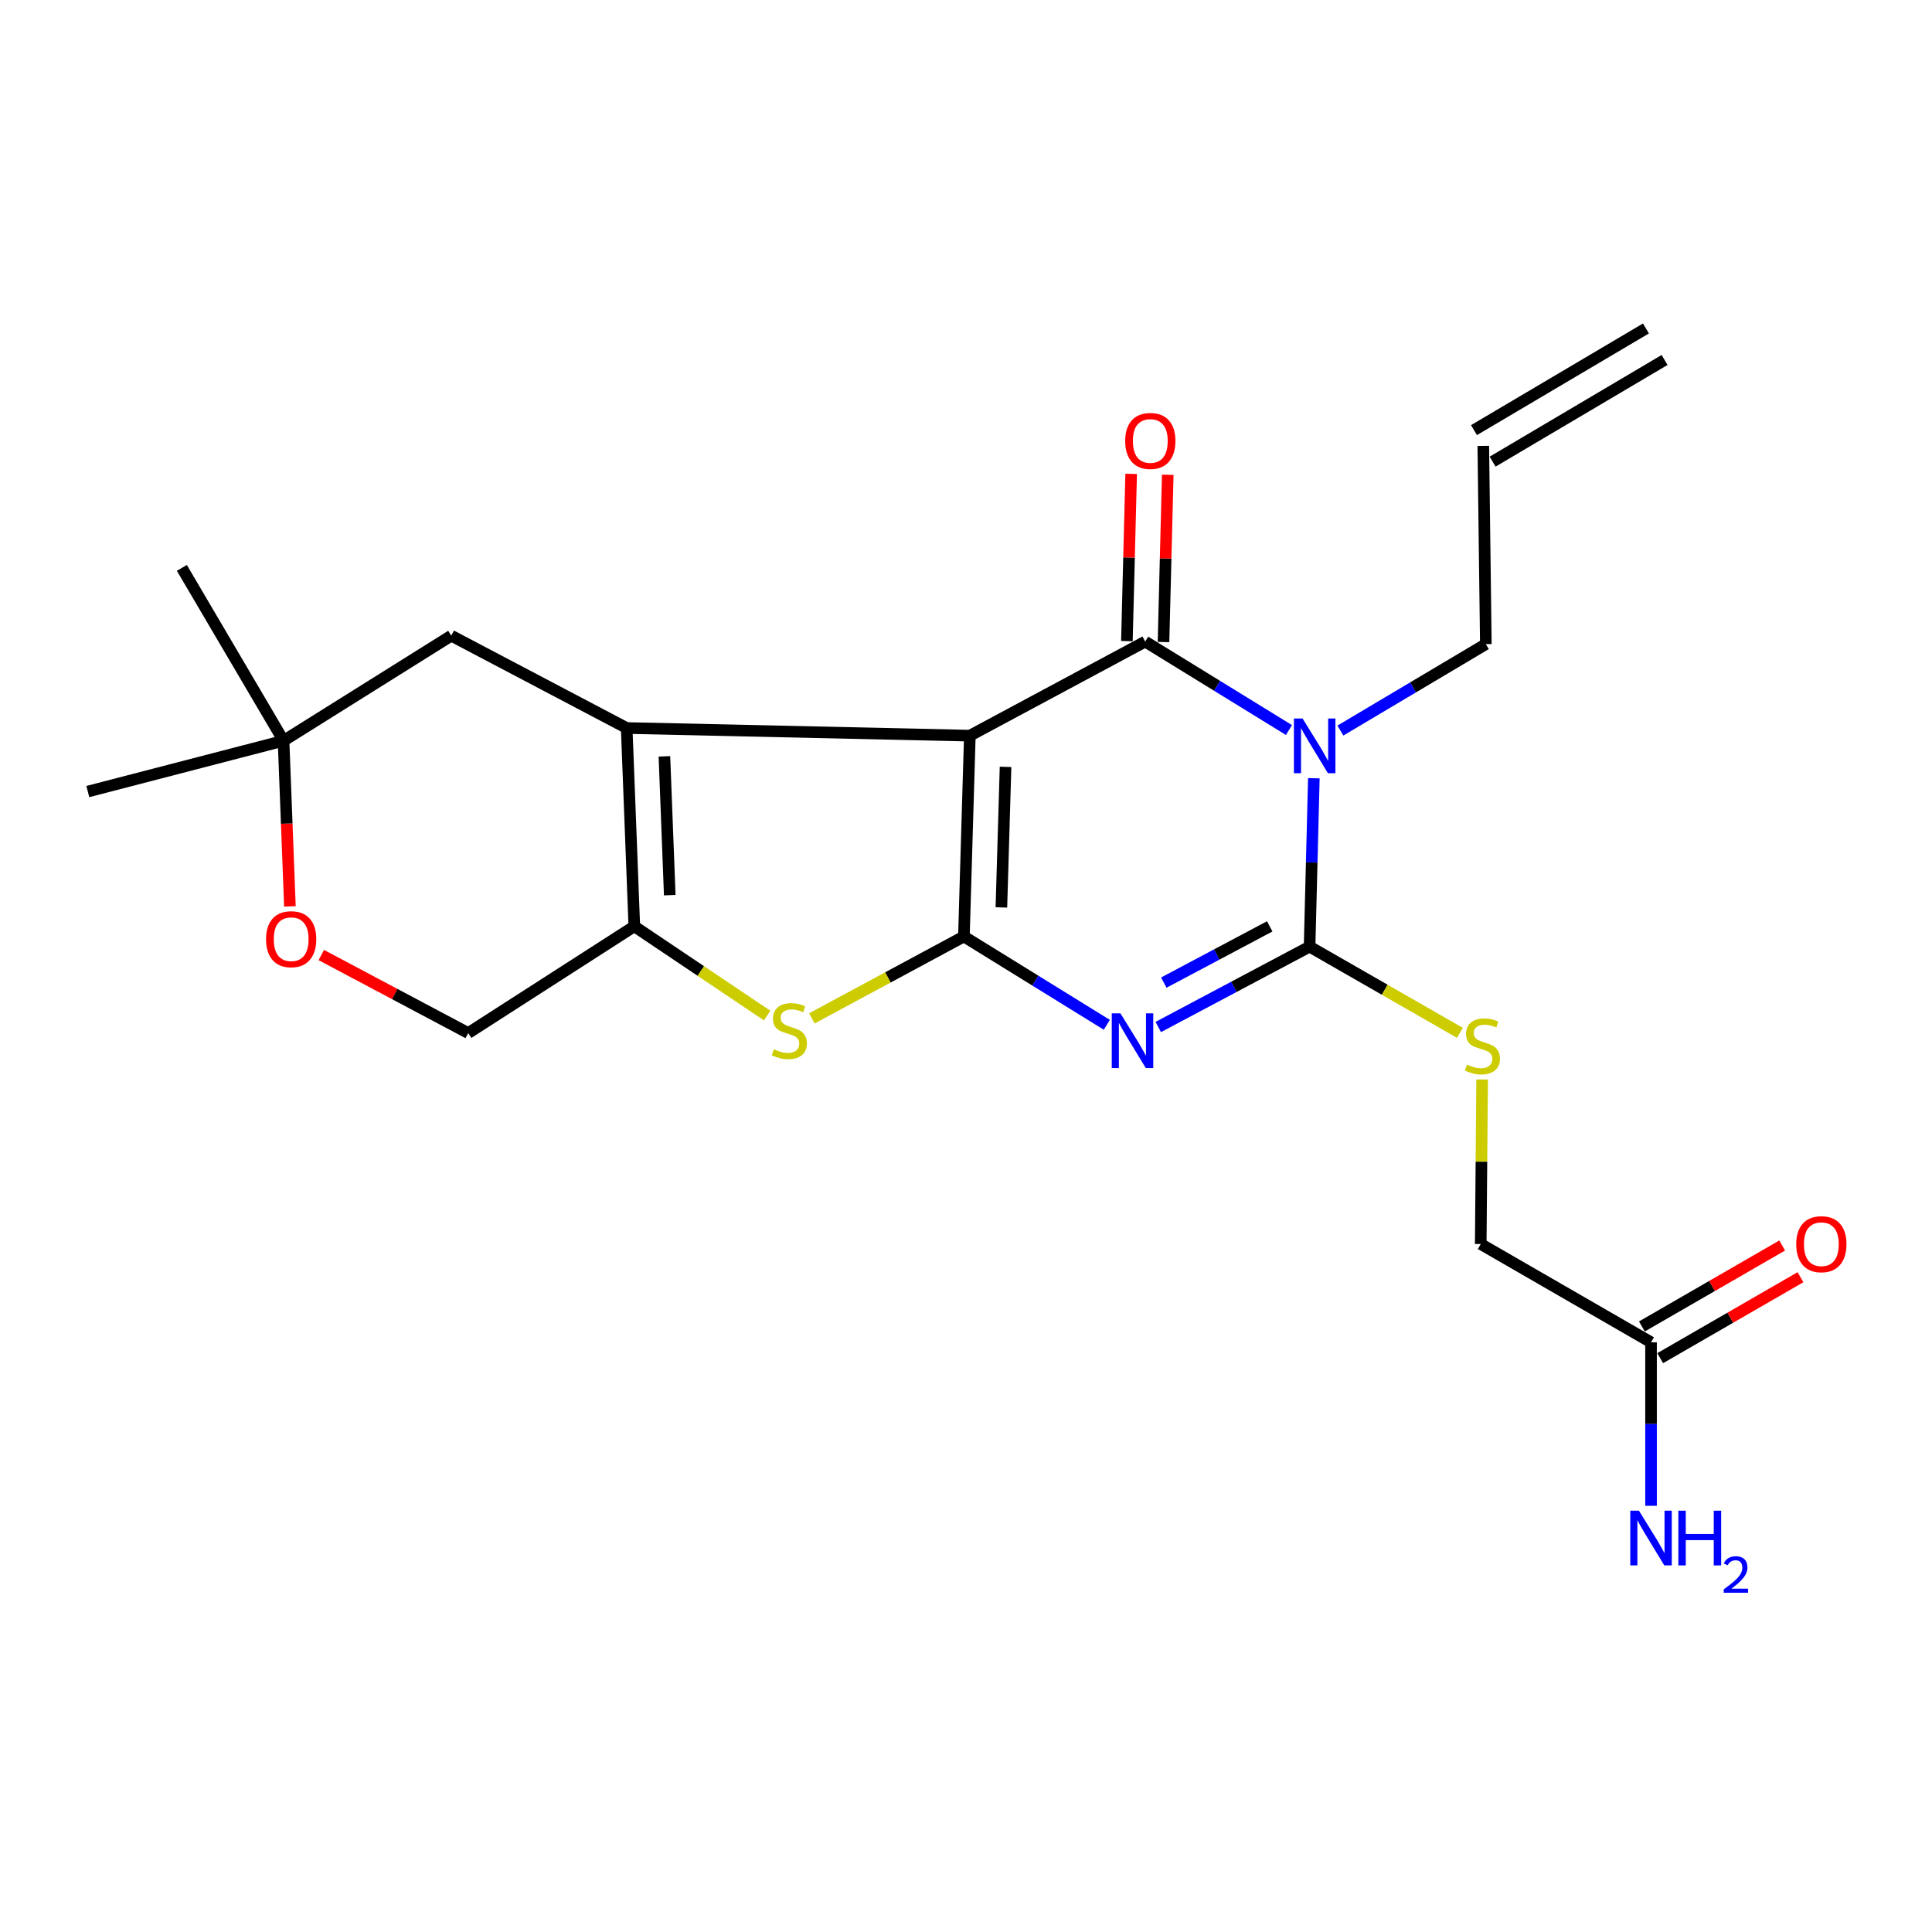 <?xml version='1.0' encoding='iso-8859-1'?>
<svg version='1.1' baseProfile='full'
              xmlns='http://www.w3.org/2000/svg'
                      xmlns:rdkit='http://www.rdkit.org/xml'
                      xmlns:xlink='http://www.w3.org/1999/xlink'
                  xml:space='preserve'
width='1000px' height='1000px' viewBox='0 0 1000 1000'>
<!-- END OF HEADER -->
<rect style='opacity:1.0;fill:#FFFFFF;stroke:none' width='1000' height='1000' x='0' y='0'> </rect>
<path class='bond-0' d='M 501.988,380.779 L 498.914,484.718' style='fill:none;fill-rule:evenodd;stroke:#000000;stroke-width:6px;stroke-linecap:butt;stroke-linejoin:miter;stroke-opacity:1' />
<path class='bond-0' d='M 520.471,396.93 L 518.319,469.688' style='fill:none;fill-rule:evenodd;stroke:#000000;stroke-width:6px;stroke-linecap:butt;stroke-linejoin:miter;stroke-opacity:1' />
<path class='bond-2' d='M 501.988,380.779 L 592.756,332.084' style='fill:none;fill-rule:evenodd;stroke:#000000;stroke-width:6px;stroke-linecap:butt;stroke-linejoin:miter;stroke-opacity:1' />
<path class='bond-5' d='M 501.988,380.779 L 324.37,376.82' style='fill:none;fill-rule:evenodd;stroke:#000000;stroke-width:6px;stroke-linecap:butt;stroke-linejoin:miter;stroke-opacity:1' />
<path class='bond-1' d='M 498.914,484.718 L 535.898,507.576' style='fill:none;fill-rule:evenodd;stroke:#000000;stroke-width:6px;stroke-linecap:butt;stroke-linejoin:miter;stroke-opacity:1' />
<path class='bond-1' d='M 535.898,507.576 L 572.881,530.434' style='fill:none;fill-rule:evenodd;stroke:#0000FF;stroke-width:6px;stroke-linecap:butt;stroke-linejoin:miter;stroke-opacity:1' />
<path class='bond-6' d='M 498.914,484.718 L 459.563,505.914' style='fill:none;fill-rule:evenodd;stroke:#000000;stroke-width:6px;stroke-linecap:butt;stroke-linejoin:miter;stroke-opacity:1' />
<path class='bond-6' d='M 459.563,505.914 L 420.213,527.109' style='fill:none;fill-rule:evenodd;stroke:#CCCC00;stroke-width:6px;stroke-linecap:butt;stroke-linejoin:miter;stroke-opacity:1' />
<path class='bond-25' d='M 599.521,531.575 L 638.679,510.779' style='fill:none;fill-rule:evenodd;stroke:#0000FF;stroke-width:6px;stroke-linecap:butt;stroke-linejoin:miter;stroke-opacity:1' />
<path class='bond-25' d='M 638.679,510.779 L 677.838,489.983' style='fill:none;fill-rule:evenodd;stroke:#000000;stroke-width:6px;stroke-linecap:butt;stroke-linejoin:miter;stroke-opacity:1' />
<path class='bond-25' d='M 602.379,508.599 L 629.791,494.041' style='fill:none;fill-rule:evenodd;stroke:#0000FF;stroke-width:6px;stroke-linecap:butt;stroke-linejoin:miter;stroke-opacity:1' />
<path class='bond-25' d='M 629.791,494.041 L 657.202,479.484' style='fill:none;fill-rule:evenodd;stroke:#000000;stroke-width:6px;stroke-linecap:butt;stroke-linejoin:miter;stroke-opacity:1' />
<path class='bond-3' d='M 592.756,332.084 L 629.956,354.973' style='fill:none;fill-rule:evenodd;stroke:#000000;stroke-width:6px;stroke-linecap:butt;stroke-linejoin:miter;stroke-opacity:1' />
<path class='bond-3' d='M 629.956,354.973 L 667.156,377.862' style='fill:none;fill-rule:evenodd;stroke:#0000FF;stroke-width:6px;stroke-linecap:butt;stroke-linejoin:miter;stroke-opacity:1' />
<path class='bond-11' d='M 602.229,332.325 L 603.329,289.04' style='fill:none;fill-rule:evenodd;stroke:#000000;stroke-width:6px;stroke-linecap:butt;stroke-linejoin:miter;stroke-opacity:1' />
<path class='bond-11' d='M 603.329,289.04 L 604.43,245.756' style='fill:none;fill-rule:evenodd;stroke:#FF0000;stroke-width:6px;stroke-linecap:butt;stroke-linejoin:miter;stroke-opacity:1' />
<path class='bond-11' d='M 583.283,331.843 L 584.384,288.559' style='fill:none;fill-rule:evenodd;stroke:#000000;stroke-width:6px;stroke-linecap:butt;stroke-linejoin:miter;stroke-opacity:1' />
<path class='bond-11' d='M 584.384,288.559 L 585.485,245.274' style='fill:none;fill-rule:evenodd;stroke:#FF0000;stroke-width:6px;stroke-linecap:butt;stroke-linejoin:miter;stroke-opacity:1' />
<path class='bond-4' d='M 680.046,402.813 L 678.942,446.398' style='fill:none;fill-rule:evenodd;stroke:#0000FF;stroke-width:6px;stroke-linecap:butt;stroke-linejoin:miter;stroke-opacity:1' />
<path class='bond-4' d='M 678.942,446.398 L 677.838,489.983' style='fill:none;fill-rule:evenodd;stroke:#000000;stroke-width:6px;stroke-linecap:butt;stroke-linejoin:miter;stroke-opacity:1' />
<path class='bond-15' d='M 693.787,378.14 L 731.428,355.77' style='fill:none;fill-rule:evenodd;stroke:#0000FF;stroke-width:6px;stroke-linecap:butt;stroke-linejoin:miter;stroke-opacity:1' />
<path class='bond-15' d='M 731.428,355.77 L 769.069,333.4' style='fill:none;fill-rule:evenodd;stroke:#000000;stroke-width:6px;stroke-linecap:butt;stroke-linejoin:miter;stroke-opacity:1' />
<path class='bond-8' d='M 677.838,489.983 L 716.74,512.293' style='fill:none;fill-rule:evenodd;stroke:#000000;stroke-width:6px;stroke-linecap:butt;stroke-linejoin:miter;stroke-opacity:1' />
<path class='bond-8' d='M 716.74,512.293 L 755.642,534.603' style='fill:none;fill-rule:evenodd;stroke:#CCCC00;stroke-width:6px;stroke-linecap:butt;stroke-linejoin:miter;stroke-opacity:1' />
<path class='bond-7' d='M 324.37,376.82 L 328.318,479.454' style='fill:none;fill-rule:evenodd;stroke:#000000;stroke-width:6px;stroke-linecap:butt;stroke-linejoin:miter;stroke-opacity:1' />
<path class='bond-7' d='M 343.9,391.487 L 346.663,463.33' style='fill:none;fill-rule:evenodd;stroke:#000000;stroke-width:6px;stroke-linecap:butt;stroke-linejoin:miter;stroke-opacity:1' />
<path class='bond-9' d='M 324.37,376.82 L 233.581,329.031' style='fill:none;fill-rule:evenodd;stroke:#000000;stroke-width:6px;stroke-linecap:butt;stroke-linejoin:miter;stroke-opacity:1' />
<path class='bond-23' d='M 397.07,525.656 L 362.694,502.555' style='fill:none;fill-rule:evenodd;stroke:#CCCC00;stroke-width:6px;stroke-linecap:butt;stroke-linejoin:miter;stroke-opacity:1' />
<path class='bond-23' d='M 362.694,502.555 L 328.318,479.454' style='fill:none;fill-rule:evenodd;stroke:#000000;stroke-width:6px;stroke-linecap:butt;stroke-linejoin:miter;stroke-opacity:1' />
<path class='bond-13' d='M 328.318,479.454 L 242.351,534.709' style='fill:none;fill-rule:evenodd;stroke:#000000;stroke-width:6px;stroke-linecap:butt;stroke-linejoin:miter;stroke-opacity:1' />
<path class='bond-17' d='M 767.152,558.735 L 766.789,601.323' style='fill:none;fill-rule:evenodd;stroke:#CCCC00;stroke-width:6px;stroke-linecap:butt;stroke-linejoin:miter;stroke-opacity:1' />
<path class='bond-17' d='M 766.789,601.323 L 766.427,643.912' style='fill:none;fill-rule:evenodd;stroke:#000000;stroke-width:6px;stroke-linecap:butt;stroke-linejoin:miter;stroke-opacity:1' />
<path class='bond-12' d='M 233.581,329.031 L 146.761,383.411' style='fill:none;fill-rule:evenodd;stroke:#000000;stroke-width:6px;stroke-linecap:butt;stroke-linejoin:miter;stroke-opacity:1' />
<path class='bond-10' d='M 150.06,469.157 L 148.411,426.284' style='fill:none;fill-rule:evenodd;stroke:#FF0000;stroke-width:6px;stroke-linecap:butt;stroke-linejoin:miter;stroke-opacity:1' />
<path class='bond-10' d='M 148.411,426.284 L 146.761,383.411' style='fill:none;fill-rule:evenodd;stroke:#000000;stroke-width:6px;stroke-linecap:butt;stroke-linejoin:miter;stroke-opacity:1' />
<path class='bond-24' d='M 166.304,494.326 L 204.328,514.517' style='fill:none;fill-rule:evenodd;stroke:#FF0000;stroke-width:6px;stroke-linecap:butt;stroke-linejoin:miter;stroke-opacity:1' />
<path class='bond-24' d='M 204.328,514.517 L 242.351,534.709' style='fill:none;fill-rule:evenodd;stroke:#000000;stroke-width:6px;stroke-linecap:butt;stroke-linejoin:miter;stroke-opacity:1' />
<path class='bond-21' d='M 146.761,383.411 L 45.455,409.712' style='fill:none;fill-rule:evenodd;stroke:#000000;stroke-width:6px;stroke-linecap:butt;stroke-linejoin:miter;stroke-opacity:1' />
<path class='bond-22' d='M 146.761,383.411 L 94.129,293.939' style='fill:none;fill-rule:evenodd;stroke:#000000;stroke-width:6px;stroke-linecap:butt;stroke-linejoin:miter;stroke-opacity:1' />
<path class='bond-14' d='M 854.573,694.776 L 766.427,643.912' style='fill:none;fill-rule:evenodd;stroke:#000000;stroke-width:6px;stroke-linecap:butt;stroke-linejoin:miter;stroke-opacity:1' />
<path class='bond-16' d='M 859.308,702.984 L 895.614,682.036' style='fill:none;fill-rule:evenodd;stroke:#000000;stroke-width:6px;stroke-linecap:butt;stroke-linejoin:miter;stroke-opacity:1' />
<path class='bond-16' d='M 895.614,682.036 L 931.92,661.088' style='fill:none;fill-rule:evenodd;stroke:#FF0000;stroke-width:6px;stroke-linecap:butt;stroke-linejoin:miter;stroke-opacity:1' />
<path class='bond-16' d='M 849.837,686.568 L 886.143,665.621' style='fill:none;fill-rule:evenodd;stroke:#000000;stroke-width:6px;stroke-linecap:butt;stroke-linejoin:miter;stroke-opacity:1' />
<path class='bond-16' d='M 886.143,665.621 L 922.449,644.673' style='fill:none;fill-rule:evenodd;stroke:#FF0000;stroke-width:6px;stroke-linecap:butt;stroke-linejoin:miter;stroke-opacity:1' />
<path class='bond-20' d='M 854.573,694.776 L 854.573,737.088' style='fill:none;fill-rule:evenodd;stroke:#000000;stroke-width:6px;stroke-linecap:butt;stroke-linejoin:miter;stroke-opacity:1' />
<path class='bond-20' d='M 854.573,737.088 L 854.573,779.4' style='fill:none;fill-rule:evenodd;stroke:#0000FF;stroke-width:6px;stroke-linecap:butt;stroke-linejoin:miter;stroke-opacity:1' />
<path class='bond-18' d='M 769.069,333.4 L 767.753,230.788' style='fill:none;fill-rule:evenodd;stroke:#000000;stroke-width:6px;stroke-linecap:butt;stroke-linejoin:miter;stroke-opacity:1' />
<path class='bond-19' d='M 772.576,238.945 L 861.585,186.322' style='fill:none;fill-rule:evenodd;stroke:#000000;stroke-width:6px;stroke-linecap:butt;stroke-linejoin:miter;stroke-opacity:1' />
<path class='bond-19' d='M 762.931,222.631 L 851.94,170.009' style='fill:none;fill-rule:evenodd;stroke:#000000;stroke-width:6px;stroke-linecap:butt;stroke-linejoin:miter;stroke-opacity:1' />
<path  class='atom-2' d='M 579.926 524.497
L 589.206 539.497
Q 590.126 540.977, 591.606 543.657
Q 593.086 546.337, 593.166 546.497
L 593.166 524.497
L 596.926 524.497
L 596.926 552.817
L 593.046 552.817
L 583.086 536.417
Q 581.926 534.497, 580.686 532.297
Q 579.486 530.097, 579.126 529.417
L 579.126 552.817
L 575.446 552.817
L 575.446 524.497
L 579.926 524.497
' fill='#0000FF'/>
<path  class='atom-4' d='M 674.21 371.894
L 683.49 386.894
Q 684.41 388.374, 685.89 391.054
Q 687.37 393.734, 687.45 393.894
L 687.45 371.894
L 691.21 371.894
L 691.21 400.214
L 687.33 400.214
L 677.37 383.814
Q 676.21 381.894, 674.97 379.694
Q 673.77 377.494, 673.41 376.814
L 673.41 400.214
L 669.73 400.214
L 669.73 371.894
L 674.21 371.894
' fill='#0000FF'/>
<path  class='atom-7' d='M 400.567 543.102
Q 400.887 543.222, 402.207 543.782
Q 403.527 544.342, 404.967 544.702
Q 406.447 545.022, 407.887 545.022
Q 410.567 545.022, 412.127 543.742
Q 413.687 542.422, 413.687 540.142
Q 413.687 538.582, 412.887 537.622
Q 412.127 536.662, 410.927 536.142
Q 409.727 535.622, 407.727 535.022
Q 405.207 534.262, 403.687 533.542
Q 402.207 532.822, 401.127 531.302
Q 400.087 529.782, 400.087 527.222
Q 400.087 523.662, 402.487 521.462
Q 404.927 519.262, 409.727 519.262
Q 413.007 519.262, 416.727 520.822
L 415.807 523.902
Q 412.407 522.502, 409.847 522.502
Q 407.087 522.502, 405.567 523.662
Q 404.047 524.782, 404.087 526.742
Q 404.087 528.262, 404.847 529.182
Q 405.647 530.102, 406.767 530.622
Q 407.927 531.142, 409.847 531.742
Q 412.407 532.542, 413.927 533.342
Q 415.447 534.142, 416.527 535.782
Q 417.647 537.382, 417.647 540.142
Q 417.647 544.062, 415.007 546.182
Q 412.407 548.262, 408.047 548.262
Q 405.527 548.262, 403.607 547.702
Q 401.727 547.182, 399.487 546.262
L 400.567 543.102
' fill='#CCCC00'/>
<path  class='atom-9' d='M 759.3 551.009
Q 759.62 551.129, 760.94 551.689
Q 762.26 552.249, 763.7 552.609
Q 765.18 552.929, 766.62 552.929
Q 769.3 552.929, 770.86 551.649
Q 772.42 550.329, 772.42 548.049
Q 772.42 546.489, 771.62 545.529
Q 770.86 544.569, 769.66 544.049
Q 768.46 543.529, 766.46 542.929
Q 763.94 542.169, 762.42 541.449
Q 760.94 540.729, 759.86 539.209
Q 758.82 537.689, 758.82 535.129
Q 758.82 531.569, 761.22 529.369
Q 763.66 527.169, 768.46 527.169
Q 771.74 527.169, 775.46 528.729
L 774.54 531.809
Q 771.14 530.409, 768.58 530.409
Q 765.82 530.409, 764.3 531.569
Q 762.78 532.689, 762.82 534.649
Q 762.82 536.169, 763.58 537.089
Q 764.38 538.009, 765.5 538.529
Q 766.66 539.049, 768.58 539.649
Q 771.14 540.449, 772.66 541.249
Q 774.18 542.049, 775.26 543.689
Q 776.38 545.289, 776.38 548.049
Q 776.38 551.969, 773.74 554.089
Q 771.14 556.169, 766.78 556.169
Q 764.26 556.169, 762.34 555.609
Q 760.46 555.089, 758.22 554.169
L 759.3 551.009
' fill='#CCCC00'/>
<path  class='atom-11' d='M 137.71 486.125
Q 137.71 479.325, 141.07 475.525
Q 144.43 471.725, 150.71 471.725
Q 156.99 471.725, 160.35 475.525
Q 163.71 479.325, 163.71 486.125
Q 163.71 493.005, 160.31 496.925
Q 156.91 500.805, 150.71 500.805
Q 144.47 500.805, 141.07 496.925
Q 137.71 493.045, 137.71 486.125
M 150.71 497.605
Q 155.03 497.605, 157.35 494.725
Q 159.71 491.805, 159.71 486.125
Q 159.71 480.565, 157.35 477.765
Q 155.03 474.925, 150.71 474.925
Q 146.39 474.925, 144.03 477.725
Q 141.71 480.525, 141.71 486.125
Q 141.71 491.845, 144.03 494.725
Q 146.39 497.605, 150.71 497.605
' fill='#FF0000'/>
<path  class='atom-12' d='M 582.399 228.236
Q 582.399 221.436, 585.759 217.636
Q 589.119 213.836, 595.399 213.836
Q 601.679 213.836, 605.039 217.636
Q 608.399 221.436, 608.399 228.236
Q 608.399 235.116, 604.999 239.036
Q 601.599 242.916, 595.399 242.916
Q 589.159 242.916, 585.759 239.036
Q 582.399 235.156, 582.399 228.236
M 595.399 239.716
Q 599.719 239.716, 602.039 236.836
Q 604.399 233.916, 604.399 228.236
Q 604.399 222.676, 602.039 219.876
Q 599.719 217.036, 595.399 217.036
Q 591.079 217.036, 588.719 219.836
Q 586.399 222.636, 586.399 228.236
Q 586.399 233.956, 588.719 236.836
Q 591.079 239.716, 595.399 239.716
' fill='#FF0000'/>
<path  class='atom-17' d='M 929.729 643.992
Q 929.729 637.192, 933.089 633.392
Q 936.449 629.592, 942.729 629.592
Q 949.009 629.592, 952.369 633.392
Q 955.729 637.192, 955.729 643.992
Q 955.729 650.872, 952.329 654.792
Q 948.929 658.672, 942.729 658.672
Q 936.489 658.672, 933.089 654.792
Q 929.729 650.912, 929.729 643.992
M 942.729 655.472
Q 947.049 655.472, 949.369 652.592
Q 951.729 649.672, 951.729 643.992
Q 951.729 638.432, 949.369 635.632
Q 947.049 632.792, 942.729 632.792
Q 938.409 632.792, 936.049 635.592
Q 933.729 638.392, 933.729 643.992
Q 933.729 649.712, 936.049 652.592
Q 938.409 655.472, 942.729 655.472
' fill='#FF0000'/>
<path  class='atom-21' d='M 848.313 781.933
L 857.593 796.933
Q 858.513 798.413, 859.993 801.093
Q 861.473 803.773, 861.553 803.933
L 861.553 781.933
L 865.313 781.933
L 865.313 810.253
L 861.433 810.253
L 851.473 793.853
Q 850.313 791.933, 849.073 789.733
Q 847.873 787.533, 847.513 786.853
L 847.513 810.253
L 843.833 810.253
L 843.833 781.933
L 848.313 781.933
' fill='#0000FF'/>
<path  class='atom-21' d='M 868.713 781.933
L 872.553 781.933
L 872.553 793.973
L 887.033 793.973
L 887.033 781.933
L 890.873 781.933
L 890.873 810.253
L 887.033 810.253
L 887.033 797.173
L 872.553 797.173
L 872.553 810.253
L 868.713 810.253
L 868.713 781.933
' fill='#0000FF'/>
<path  class='atom-21' d='M 892.245 809.26
Q 892.932 807.491, 894.569 806.514
Q 896.205 805.511, 898.476 805.511
Q 901.301 805.511, 902.885 807.042
Q 904.469 808.573, 904.469 811.293
Q 904.469 814.065, 902.409 816.652
Q 900.377 819.239, 896.153 822.301
L 904.785 822.301
L 904.785 824.413
L 892.193 824.413
L 892.193 822.645
Q 895.677 820.163, 897.737 818.315
Q 899.822 816.467, 900.825 814.804
Q 901.829 813.141, 901.829 811.425
Q 901.829 809.629, 900.931 808.626
Q 900.033 807.623, 898.476 807.623
Q 896.971 807.623, 895.968 808.23
Q 894.965 808.837, 894.252 810.184
L 892.245 809.26
' fill='#0000FF'/>
</svg>
